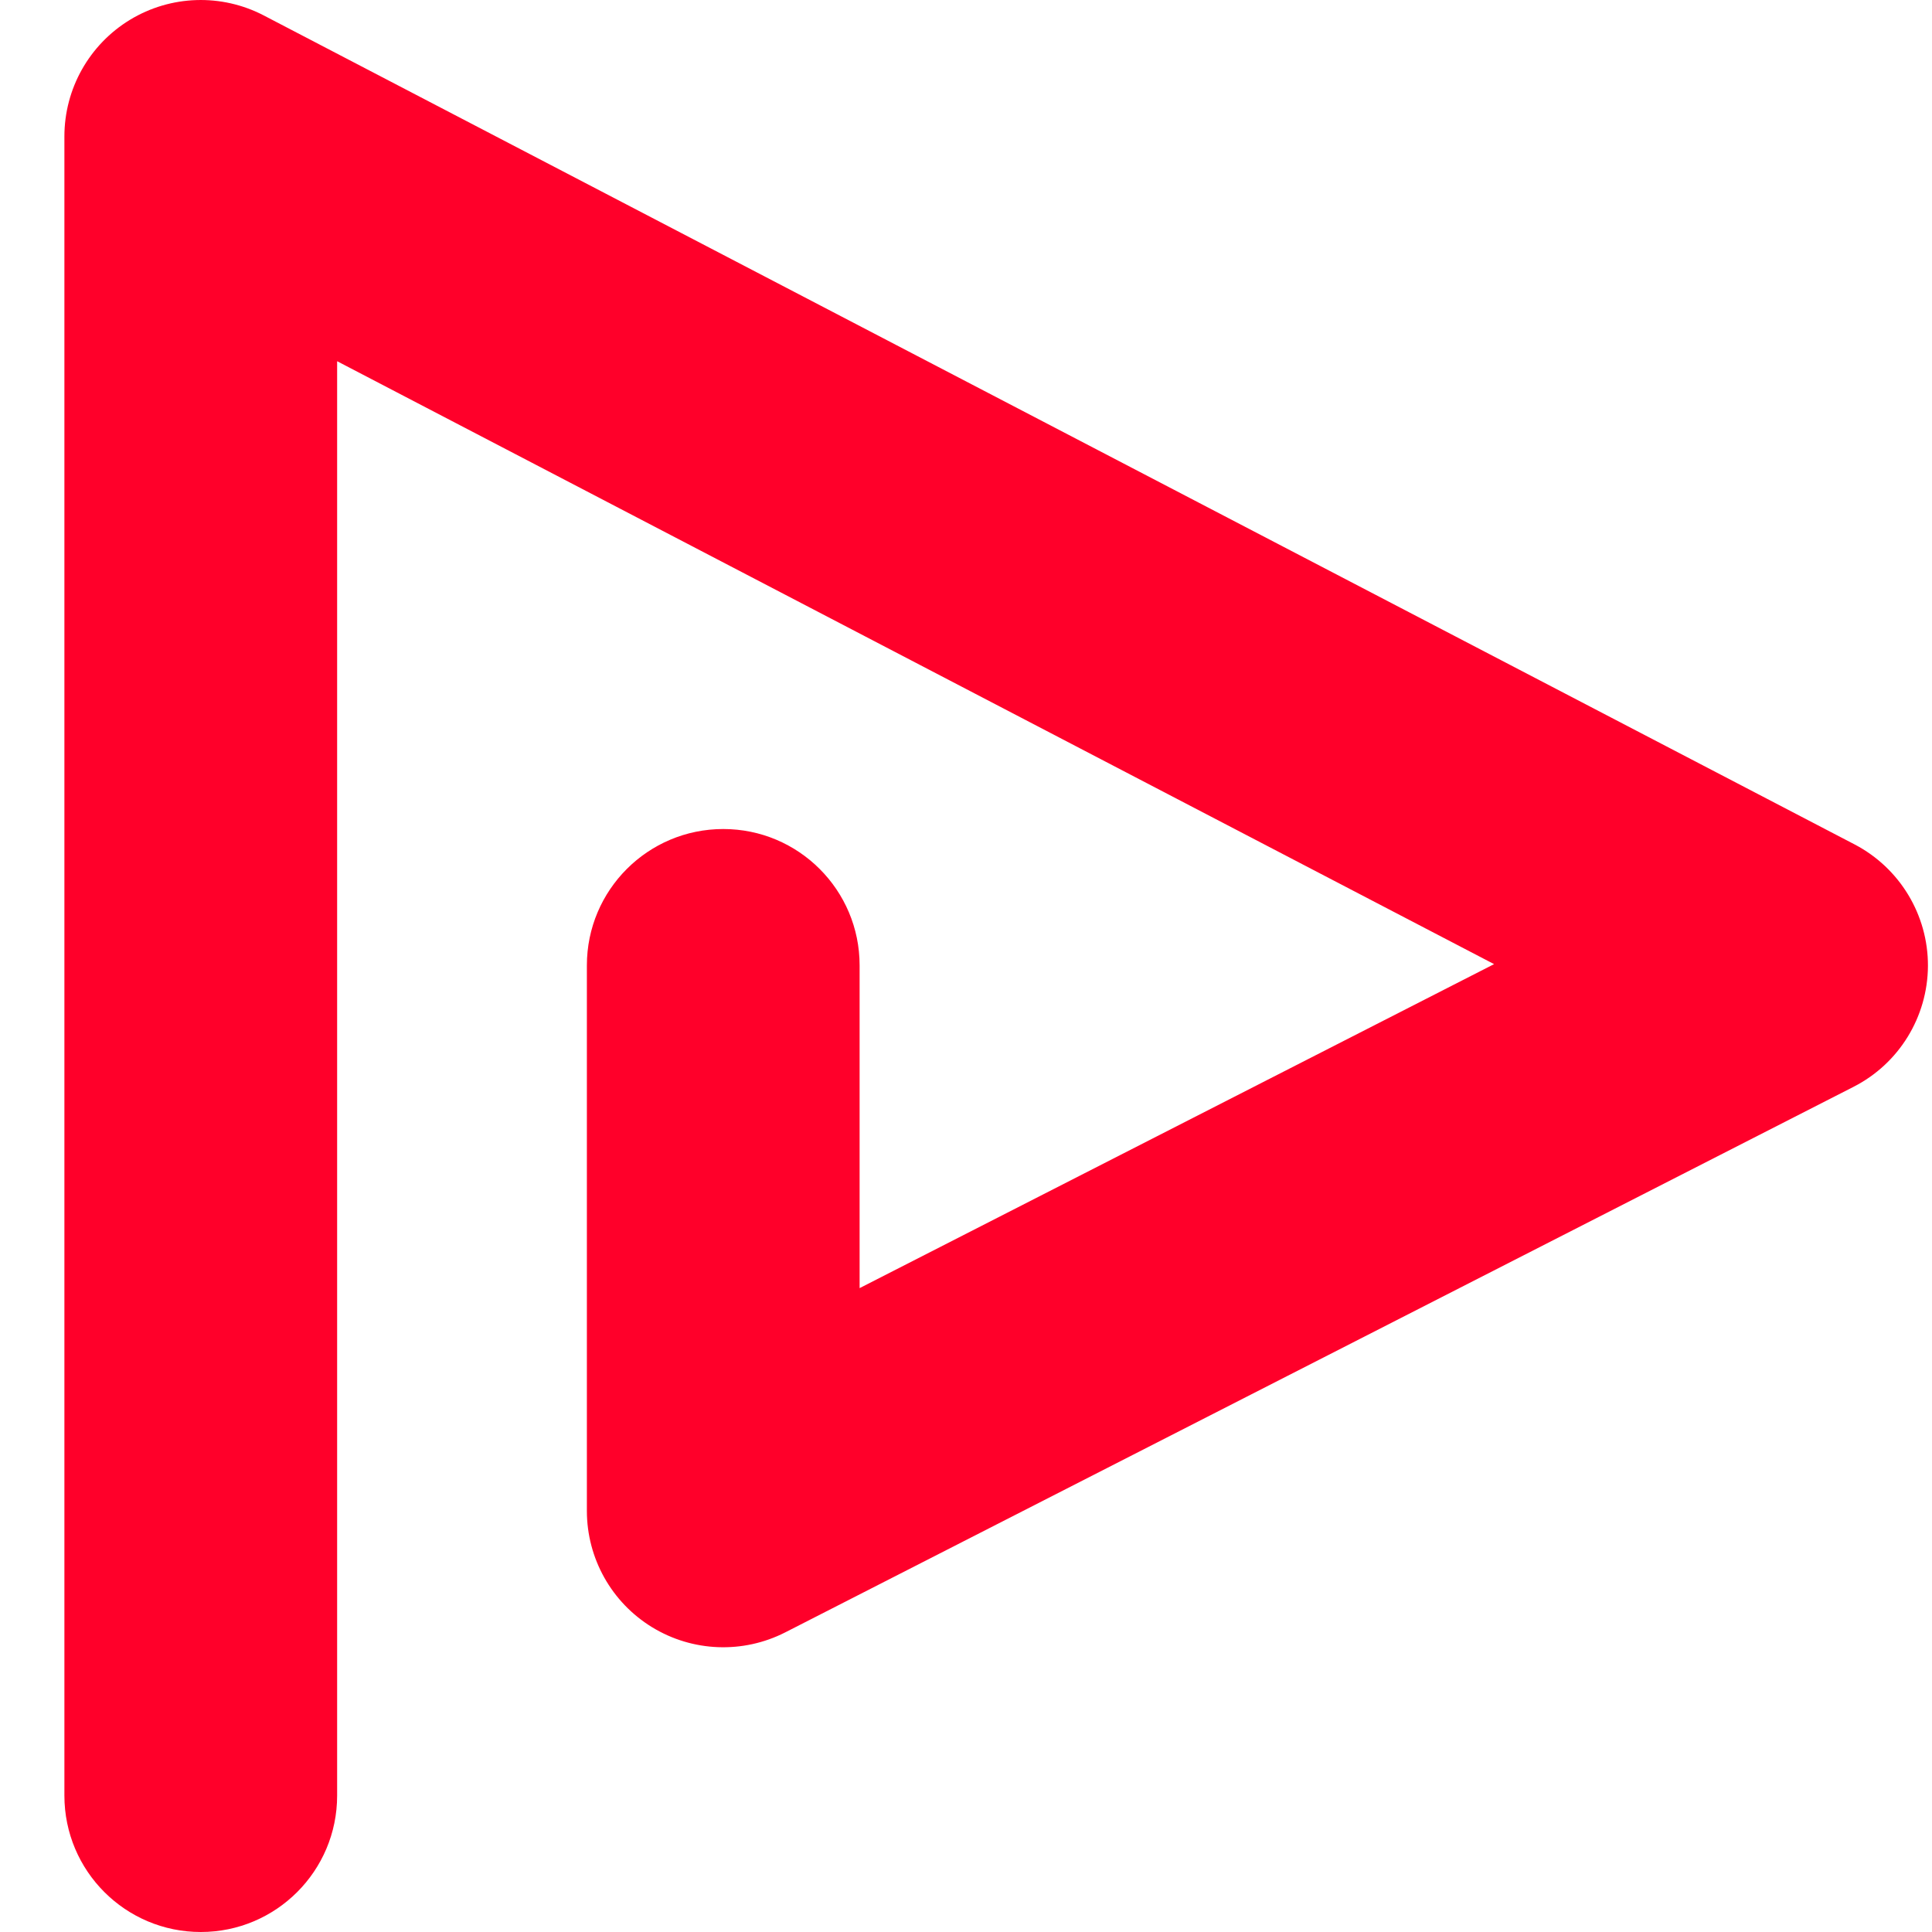 <svg width="30" height="30" viewBox="0 0 30 30" fill="none" xmlns="http://www.w3.org/2000/svg">
<path fill-rule="evenodd" clip-rule="evenodd" d="M2.019 0.307C2.652 -0.077 3.44 -0.102 4.096 0.24L28.798 13.112C29.5 13.479 29.94 14.207 29.937 14.999C29.933 15.791 29.488 16.516 28.782 16.876L12.194 25.347C11.537 25.682 10.754 25.652 10.125 25.267C9.496 24.882 9.113 24.198 9.113 23.461V14.99C9.113 13.821 10.061 12.873 11.231 12.873C12.4 12.873 13.348 13.821 13.348 14.99V20.002L23.2 14.971L5.235 5.609V27.882C5.235 29.052 4.287 30 3.118 30C1.948 30 1 29.052 1 27.882V2.118C1 1.377 1.387 0.691 2.019 0.307Z" fill="#FF002A"/>
</svg>
